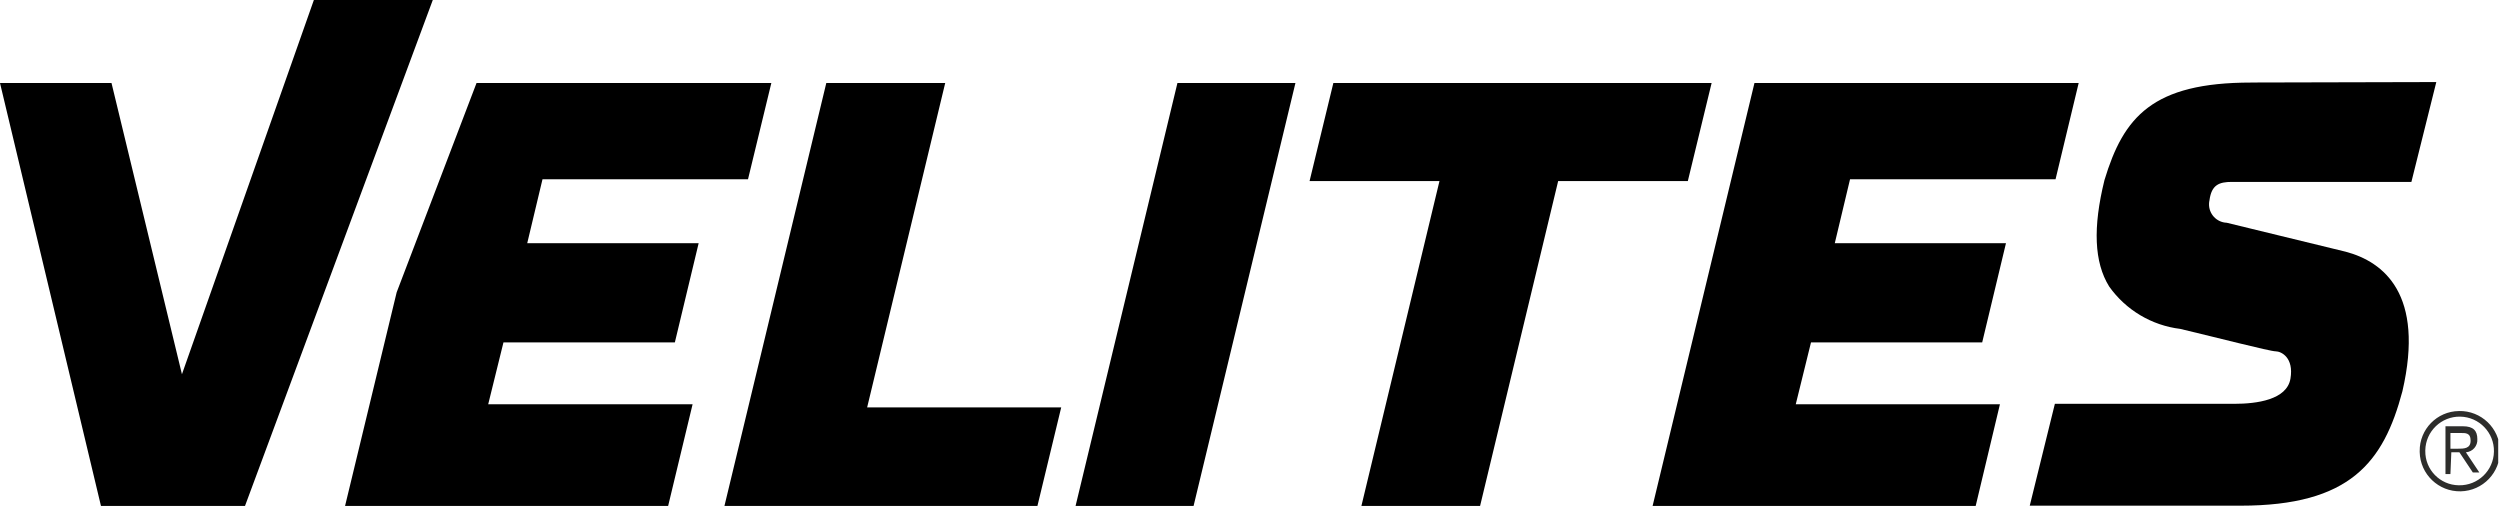 <svg xmlns="http://www.w3.org/2000/svg" xmlns:xlink="http://www.w3.org/1999/xlink" id="Layer_1" data-name="Layer 1" viewBox="0 0 1476.82 298.86"><defs><style>      .cls-1 {        clip-path: url(#clippath);      }      .cls-2 {        fill: none;      }      .cls-2, .cls-3, .cls-4 {        stroke-width: 0px;      }      .cls-5 {        clip-path: url(#clippath-1);      }      .cls-3 {        fill: #000;      }      .cls-4 {        fill: #2d2d2b;      }    </style><clipPath id="clippath"><rect class="cls-2" width="1475.76" height="298.86"></rect></clipPath><clipPath id="clippath-1"><rect class="cls-2" width="1475.76" height="298.86"></rect></clipPath></defs><polygon class="cls-3" points="488.12 49.04 427.95 298.86 612.84 298.86 626.88 240.68 512.24 240.68 558.36 49.04 488.12 49.04"></polygon><polygon class="cls-3" points="695.54 49.04 635.37 298.86 705.08 298.86 765.25 49.04 695.54 49.04"></polygon><polygon class="cls-3" points="787.65 49.04 773.6 106.95 850.34 106.95 804.22 298.86 874.33 298.86 920.45 106.95 997.05 106.95 1011.1 49.04 787.65 49.04"></polygon><polygon class="cls-3" points="1036.41 49.04 976.24 298.86 1167.09 298.86 1181.41 238.83 1060.8 238.83 1069.81 202.25 1170.94 202.25 1184.98 143.67 1083.86 143.67 1092.87 105.89 1214.27 105.89 1227.93 49.04 1036.41 49.04"></polygon><g class="cls-1"><path class="cls-3" d="M1329.84,48.77c-58.31,0-75.41,20.28-86.68,57.65-6.89,27.96-6.1,48.51,2.78,62.82,9.85,13.9,25.1,22.99,42.01,25.05,21.21,5.04,53.01,13.25,56.33,13.25s10.87,3.71,8.75,16.17c-2.12,12.46-19.88,14.84-33.13,14.84h-106.03l-14.84,60.17h124.58c64.68,0,84.42-25.58,95.56-67.59,13.25-57.25-11-76.47-33.53-82.44l-70.24-17.1c-6-.22-10.68-5.26-10.46-11.26.02-.67.11-1.34.26-2,1.19-9.14,5.7-10.87,13.25-10.87h106.03l14.71-58.98-109.34.27Z"></path></g><polygon class="cls-3" points="281.5 49.04 234.32 172.69 203.84 298.86 394.69 298.86 409.13 238.83 288.39 238.83 297.41 202.25 398.66 202.25 412.71 143.67 311.45 143.67 320.47 105.89 441.87 105.89 455.65 49.04 281.5 49.04"></polygon><polygon class="cls-3" points="185.41 0 107.48 221.07 65.87 49.04 0 49.04 59.64 298.86 144.73 298.86 255.66 0 185.41 0"></polygon><g class="cls-5"><path class="cls-4" d="M1447.53,265.07h4.24c3.71,0,7.69,0,7.69-4.77s-3.18-4.51-5.96-4.51h-5.96v9.28ZM1447.53,280.04h-2.92v-28.23h10.34c6.1,0,8.48,2.65,8.48,7.55.3,4.01-2.71,7.51-6.72,7.82-.01,0-.03,0-.04,0l7.95,11.93h-3.84l-7.95-11.93h-4.77l-.53,12.86ZM1452.57,286.67c11.2.22,20.45-8.68,20.67-19.88.22-11.2-8.68-20.45-19.88-20.67-11.2-.22-20.45,8.68-20.67,19.88,0,.13,0,.26,0,.39-.15,11.05,8.69,20.13,19.75,20.28.04,0,.09,0,.13,0M1452.57,242.8c13.1-.29,23.96,10.09,24.25,23.19.29,13.1-10.09,23.95-23.19,24.25-13.1.29-23.96-10.09-24.25-23.19,0-.17,0-.35,0-.52-.15-12.95,10.24-23.58,23.19-23.72,0,0,0,0,0,0"></path></g></svg>